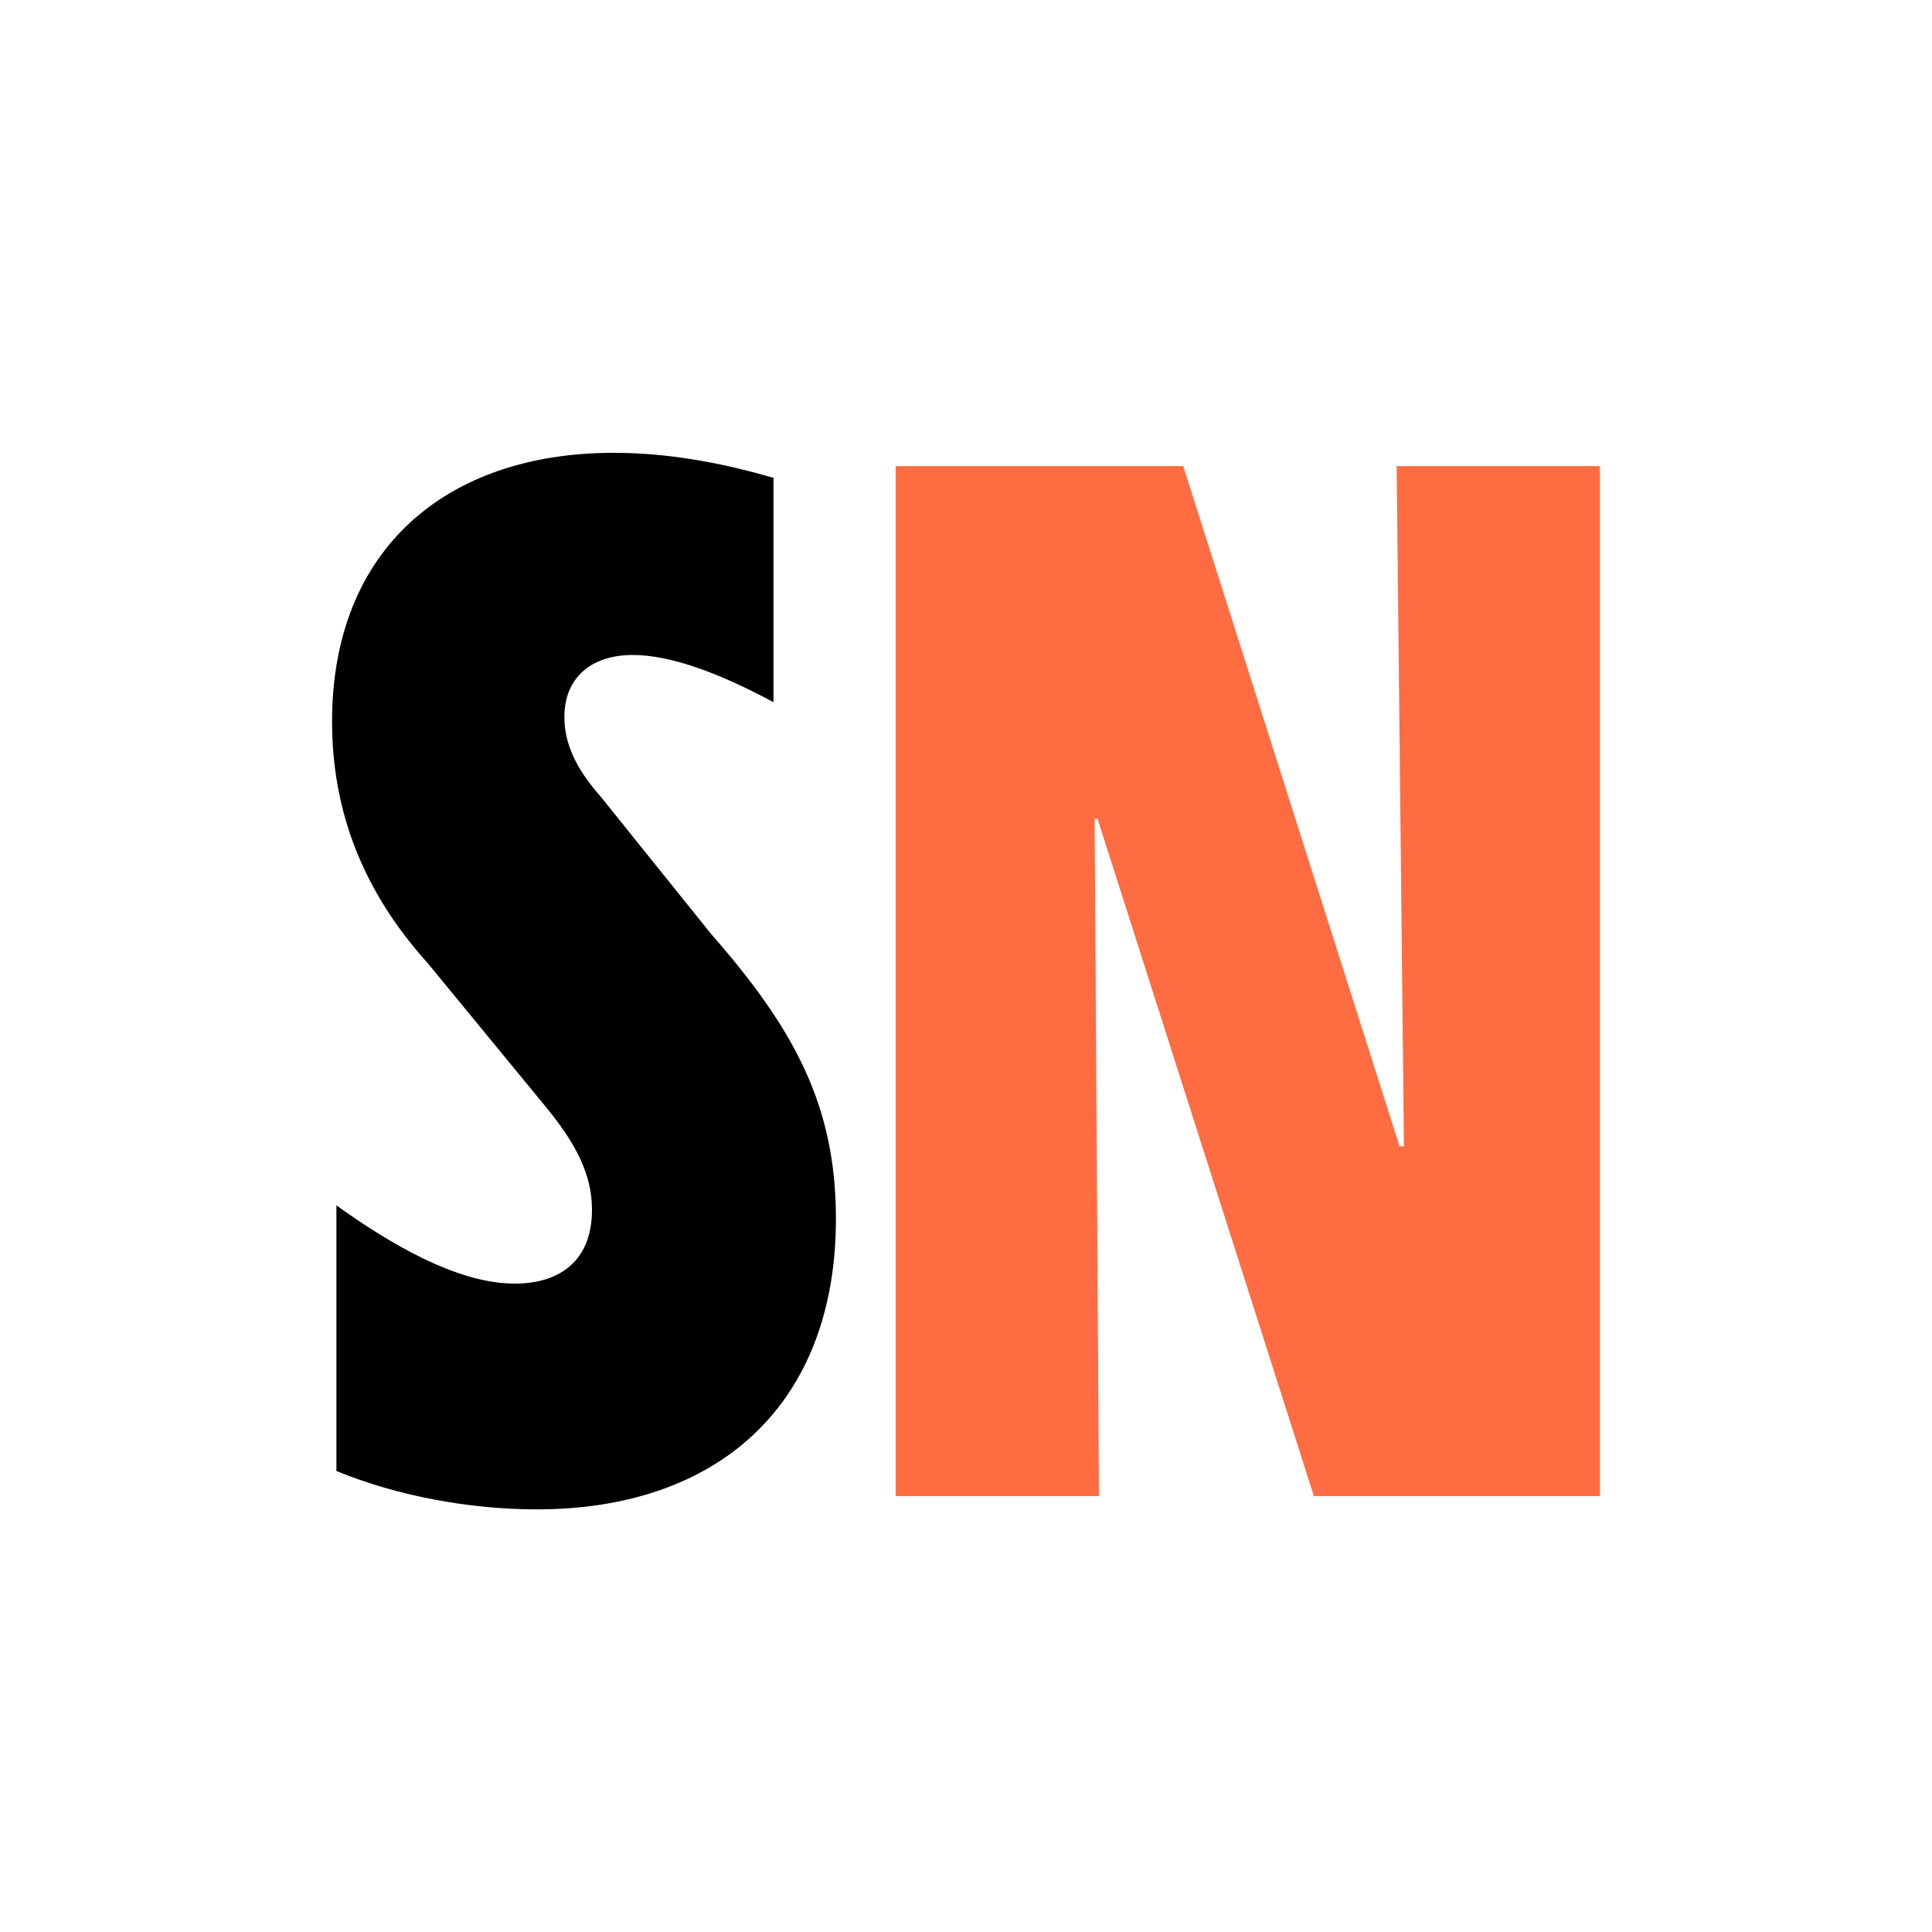 <svg width="64" height="64" viewBox="0 0 64 64" fill="none" xmlns="http://www.w3.org/2000/svg">
<rect width="64" height="64" fill="white"/>
<path d="M17.782 50C15.57 50 13.165 49.56 11.144 48.729V39.93C13.597 41.69 15.521 42.521 17.061 42.521C18.456 42.521 19.61 41.837 19.61 40.077C19.61 38.855 19.033 37.828 18.071 36.655L14.175 31.913C12.058 29.567 11 26.927 11 23.897C11 18.226 14.752 15 20.332 15C22.015 15 23.795 15.293 25.623 15.831V23.261C23.891 22.332 22.256 21.697 20.957 21.697C19.61 21.697 18.696 22.43 18.696 23.75C18.696 24.581 19.033 25.412 19.899 26.39L23.554 30.936C26.296 34.064 27.691 36.606 27.691 40.37C27.691 46.529 23.795 50 17.782 50Z" fill="black"/>
<path d="M29.671 49.56V15.44H39.195L46.362 37.975H46.506L46.266 15.44H53V49.56H43.524L36.357 27.123H36.261L36.405 49.56H29.671Z" fill="#FF6C42"/>
</svg>

